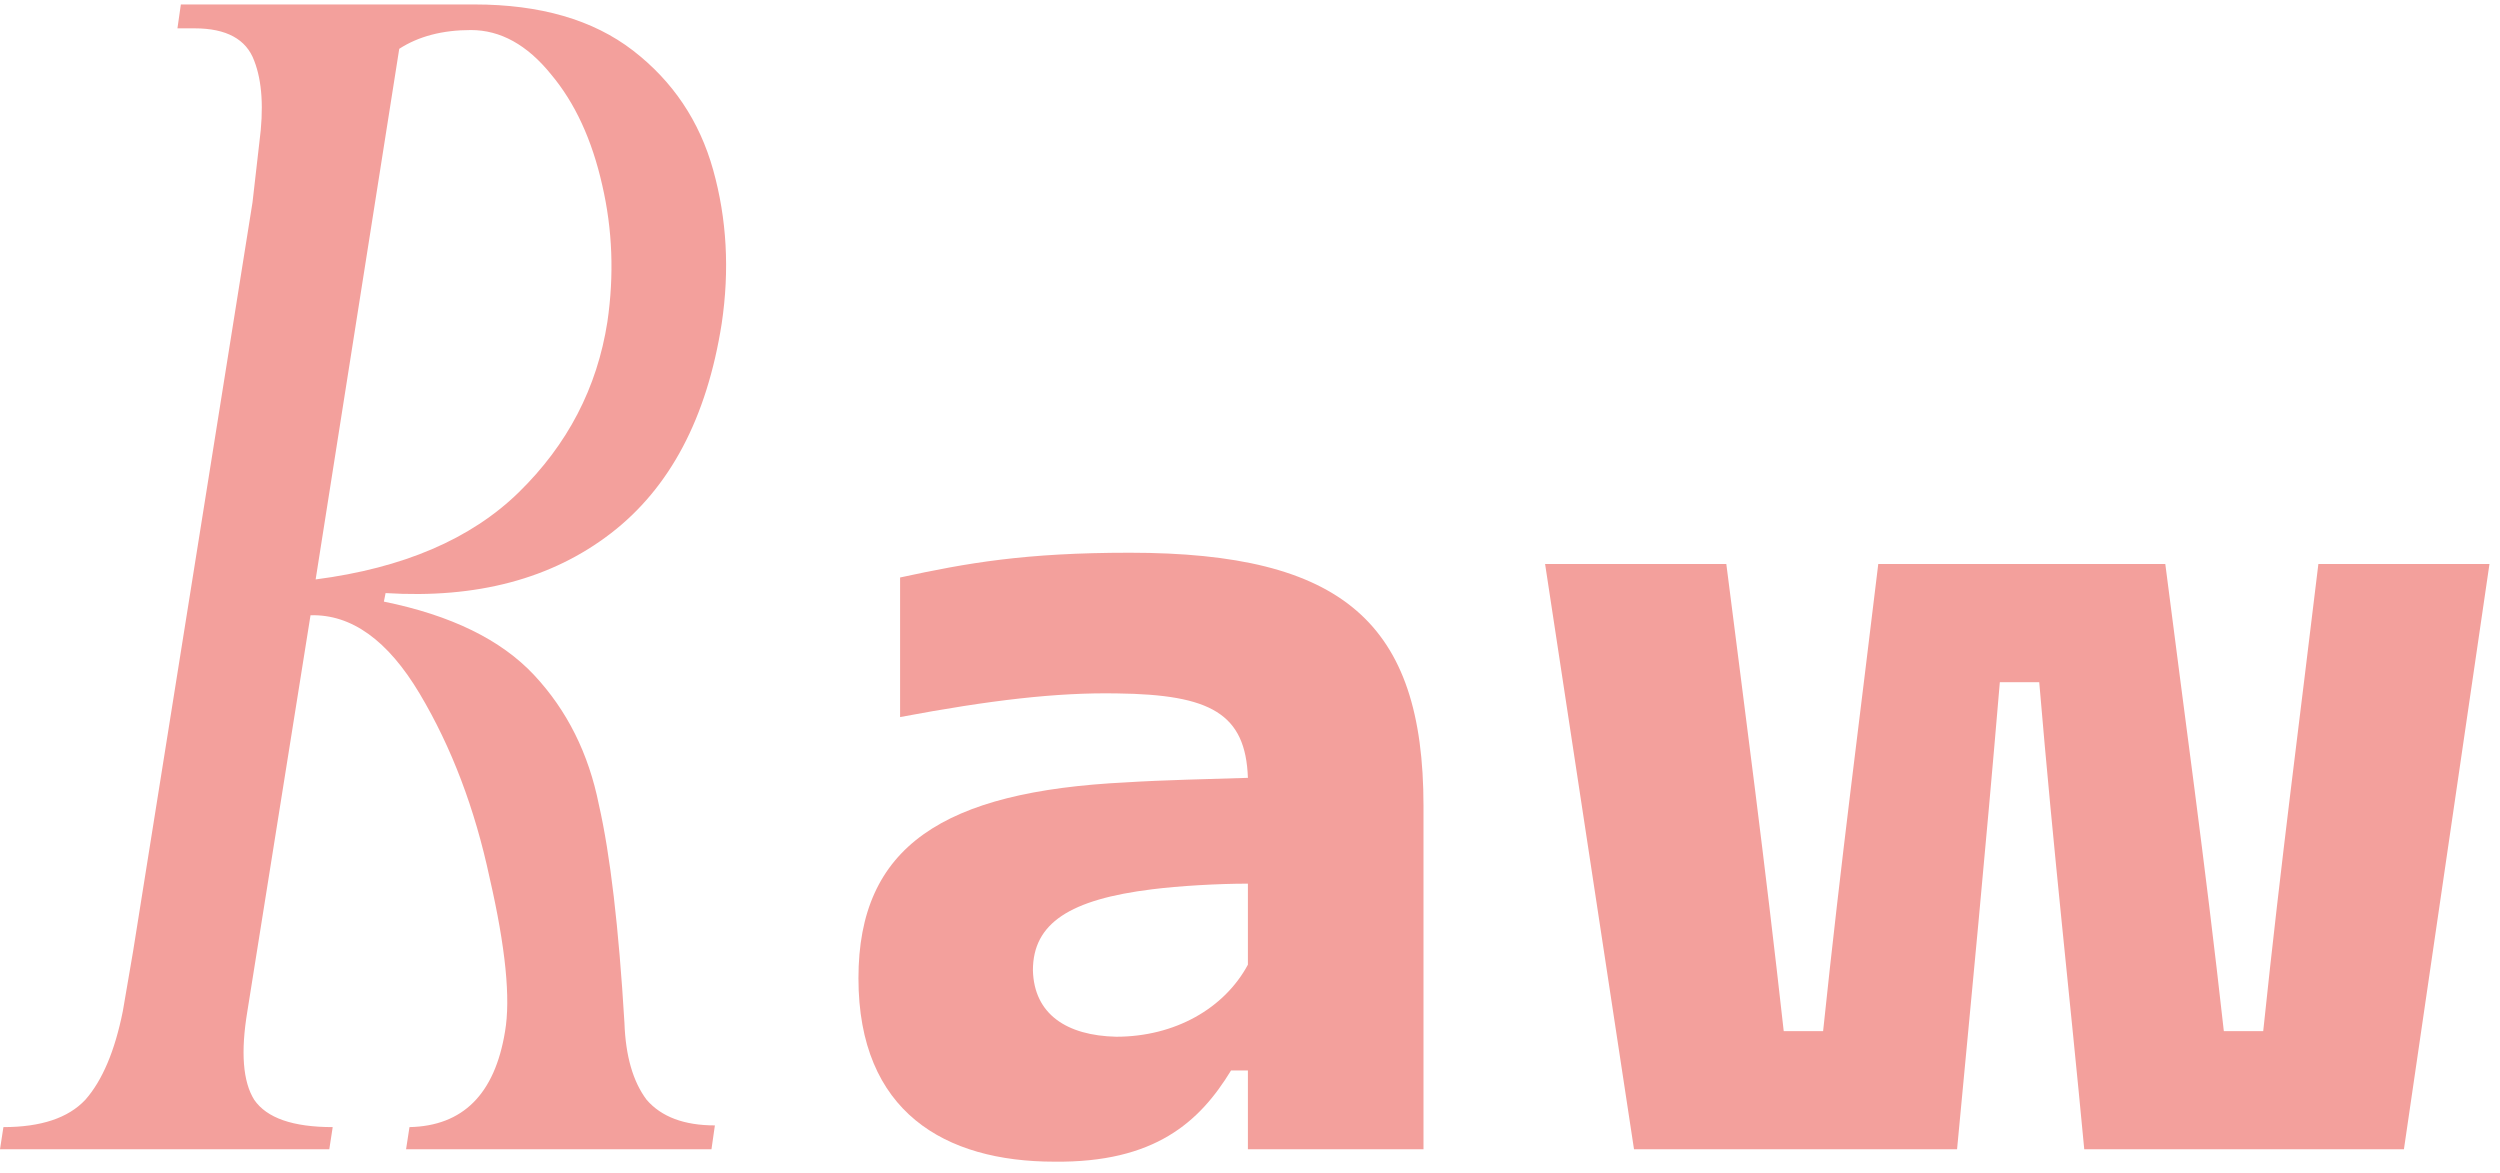 <?xml version="1.0" encoding="UTF-8"?> <svg xmlns="http://www.w3.org/2000/svg" width="211" height="99" viewBox="0 0 211 99" fill="none"> <path d="M27.792 97H0L0.288 95.128C3.456 95.128 5.76 94.36 7.2 92.824C8.64 91.192 9.696 88.696 10.368 85.336L11.232 80.296L21.312 17.08L21.888 12.04C22.272 9.16 22.128 6.856 21.456 5.128C20.784 3.304 19.104 2.392 16.416 2.392H14.976L15.264 0.376H40.032C45.6 0.376 50.064 1.672 53.424 4.264C56.784 6.856 59.04 10.216 60.192 14.344C61.344 18.472 61.584 22.792 60.912 27.304C59.664 35.272 56.544 41.176 51.552 45.016C46.56 48.856 40.224 50.536 32.544 50.056L32.4 50.776C38.064 51.928 42.288 53.992 45.072 56.968C47.856 59.944 49.68 63.592 50.544 67.912C51.504 72.136 52.224 78.28 52.704 86.344C52.8 89.128 53.424 91.288 54.576 92.824C55.824 94.264 57.744 94.984 60.336 94.984L60.048 97H34.272L34.56 95.128C39.072 95.032 41.76 92.344 42.624 87.064C43.104 84.28 42.672 79.96 41.328 74.104C40.08 68.248 38.112 63.064 35.424 58.552C32.736 54.04 29.664 51.832 26.208 51.928L20.88 85.336C20.304 88.792 20.496 91.288 21.456 92.824C22.512 94.36 24.72 95.128 28.08 95.128L27.792 97ZM39.744 2.536C37.344 2.536 35.328 3.064 33.696 4.12L26.64 48.904C34.032 47.944 39.744 45.496 43.776 41.56C47.904 37.528 50.4 32.728 51.264 27.16C51.84 23.224 51.696 19.384 50.832 15.64C49.968 11.8 48.528 8.68 46.512 6.28C44.496 3.784 42.24 2.536 39.744 2.536Z" fill="#F3A09C"></path> <path d="M88.983 98.045C79.768 98.045 72.453 93.865 72.453 82.56C72.453 71.445 79.578 66.79 95.063 66.03C98.008 65.84 102.283 65.745 105.323 65.65C105.133 60.235 102.188 58.62 94.303 58.525C89.173 58.43 83.568 59.095 75.968 60.52V48.74C81.668 47.505 86.513 46.65 95.348 46.65C113.303 46.65 120.143 52.54 120.143 68.025V97H105.323V90.35H103.898C101.238 94.72 97.438 98.14 88.983 98.045ZM87.178 81.895C87.273 85.6 90.028 87.405 94.208 87.5C99.148 87.5 103.328 85.125 105.323 81.42V74.58C102.758 74.58 99.528 74.77 97.248 75.055C90.313 75.91 87.178 77.905 87.178 81.895Z" fill="#F3A09C"></path> <path d="M137.911 97L130.406 47.6H145.701C147.316 60.33 148.931 72.49 150.546 87.025H153.871C155.391 72.49 157.006 60.33 158.526 47.6H182.751C184.366 60.33 186.076 72.49 187.691 87.025H191.016C192.536 72.49 194.151 60.33 195.671 47.6H210.111L202.891 97H175.911C174.676 83.89 173.346 72.205 172.111 57.575H168.786C167.551 72.205 166.411 83.89 165.176 97H137.911Z" fill="#F3A09C"></path> </svg> 